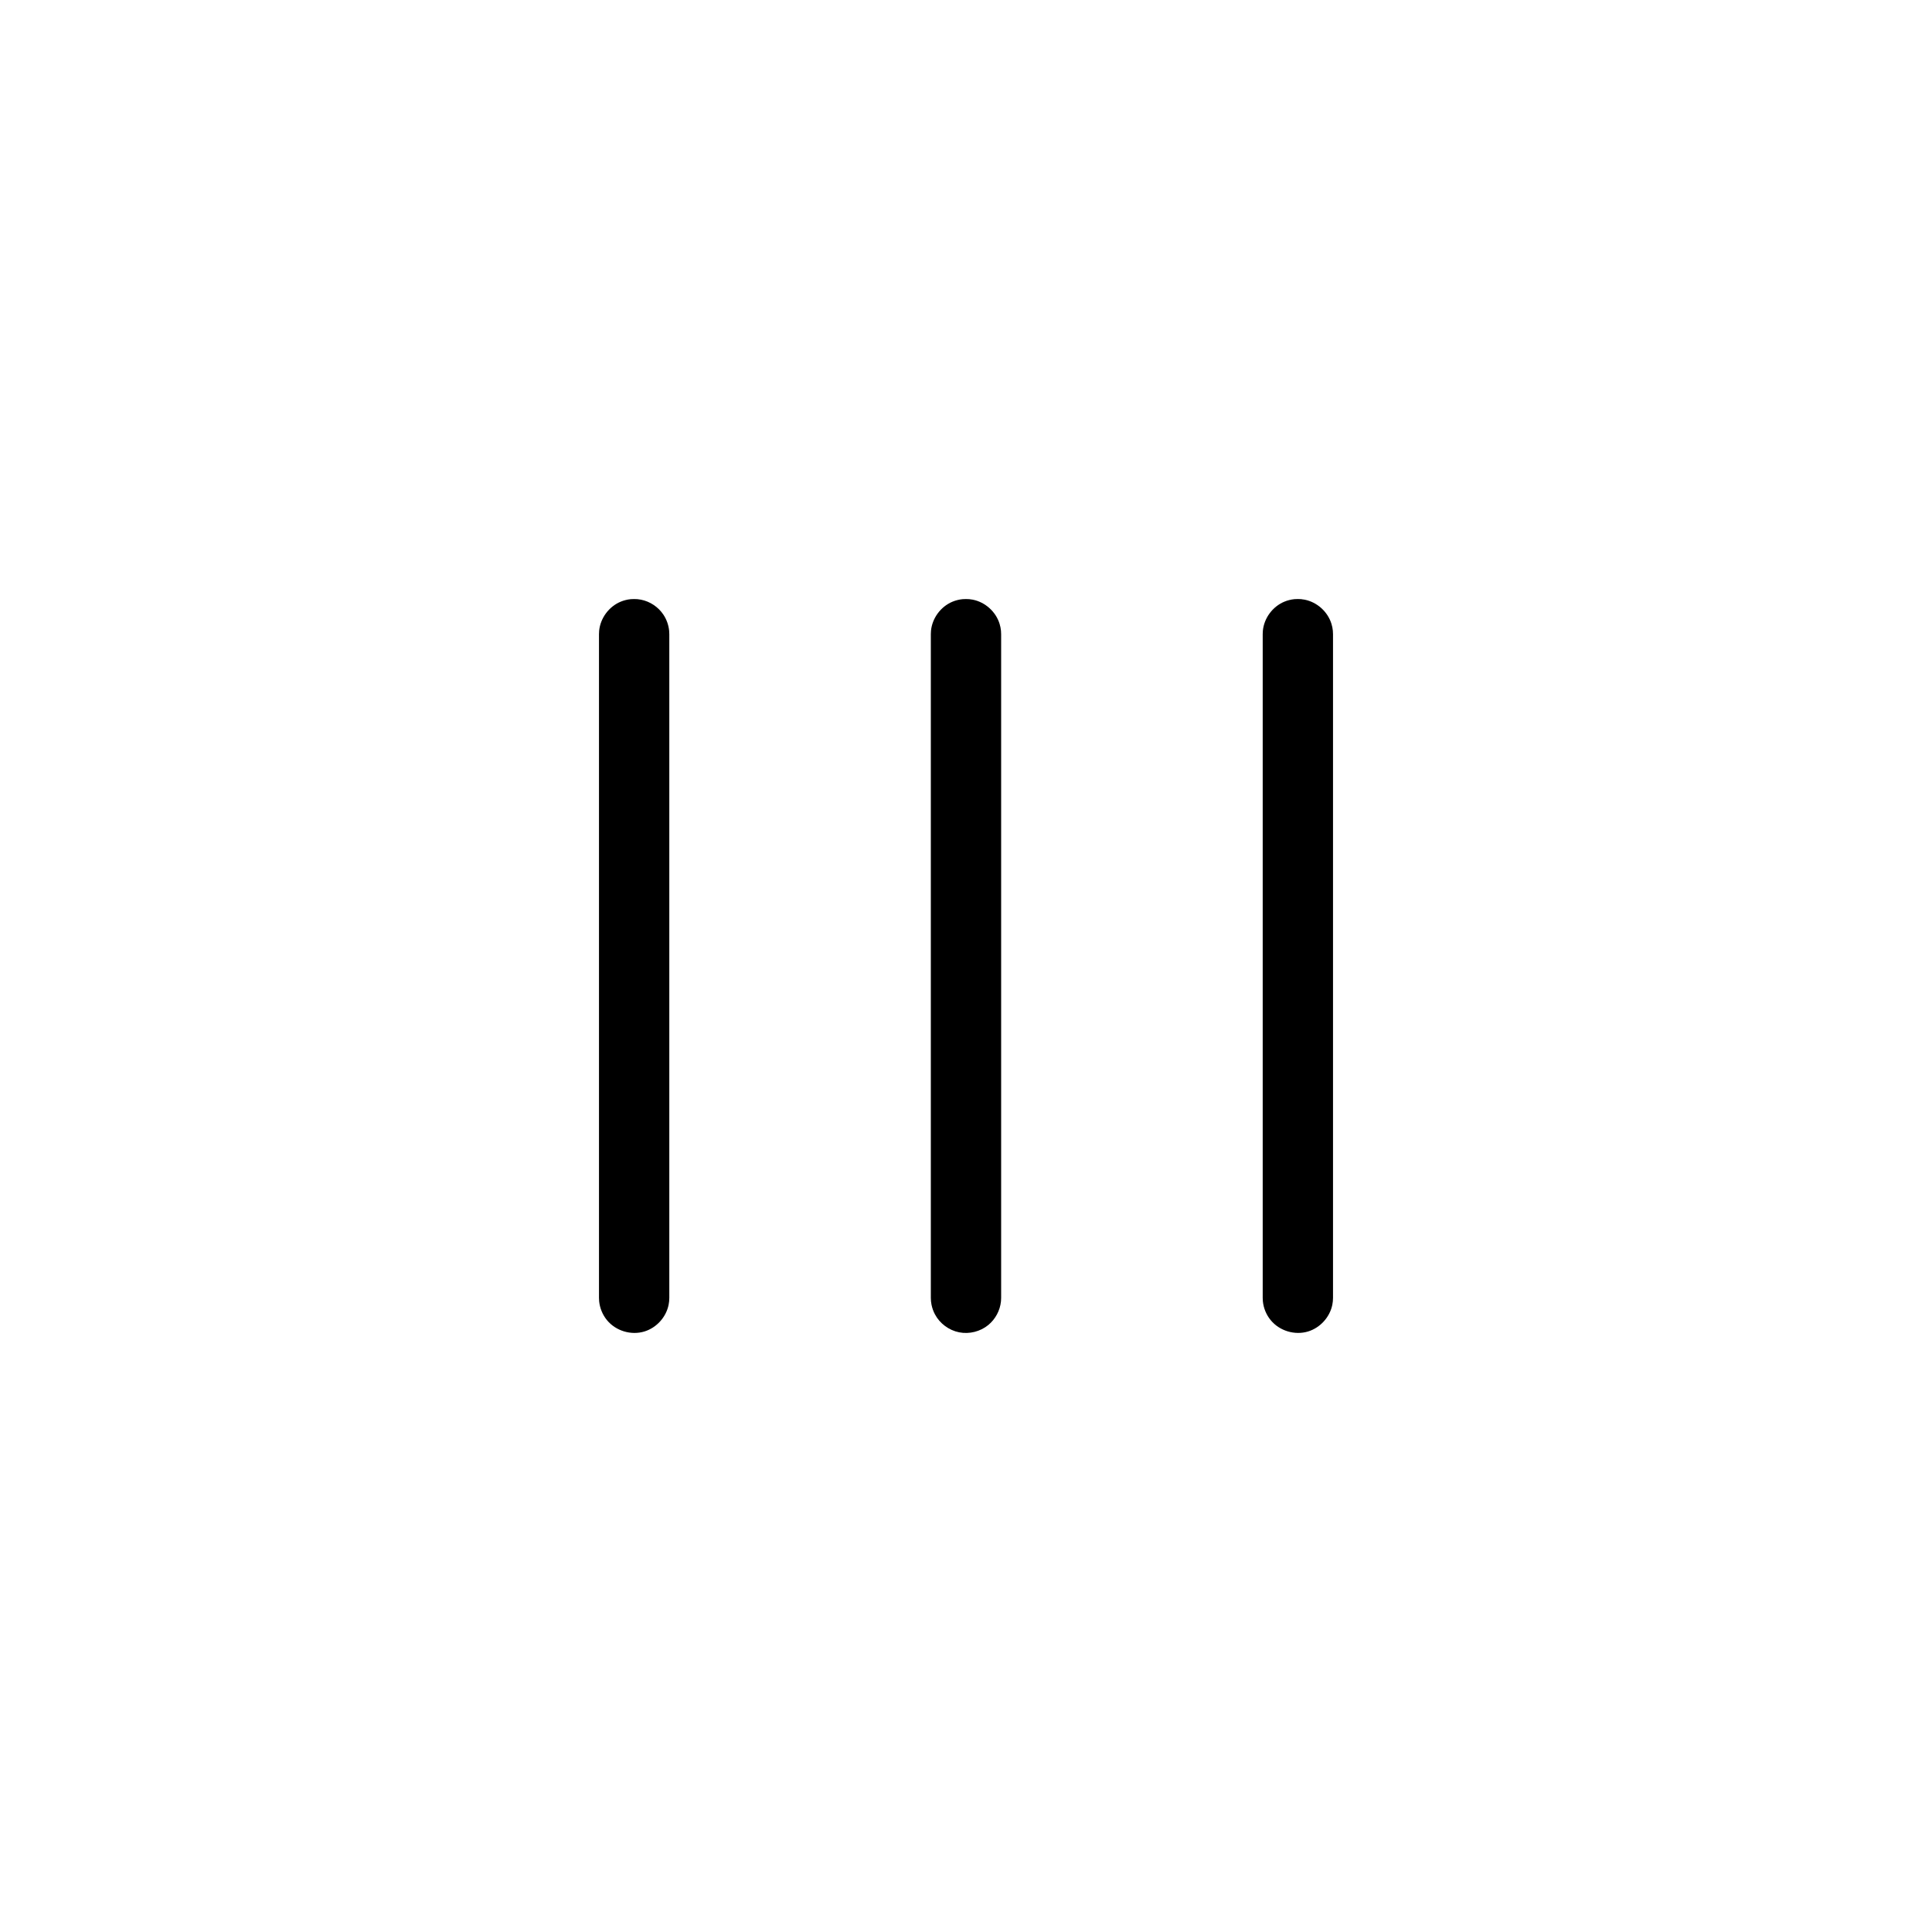 <?xml version="1.0" encoding="UTF-8"?>
<!-- Uploaded to: ICON Repo, www.iconrepo.com, Generator: ICON Repo Mixer Tools -->
<svg fill="#000000" width="800px" height="800px" version="1.1" viewBox="144 144 512 512" xmlns="http://www.w3.org/2000/svg">
 <g fill-rule="evenodd">
  <path d="m312.97 302.79c0.305 0.043 0.609 0.074 0.906 0.133 2.394 0.473 4.574 1.93 5.926 3.961 0.848 1.266 1.375 2.742 1.527 4.266 0.031 0.305 0.031 0.609 0.043 0.914v175.88c-0.039 0.812-0.02 1.02-0.18 1.82-0.648 3.277-3.188 6.109-6.43 7.098-3.496 1.059-7.547-0.129-9.91-3.008-1.156-1.41-1.891-3.172-2.07-5-0.031-0.305-0.031-0.609-0.043-0.914v-175.88c0.016-0.305 0.016-0.609 0.043-0.914 0.328-3.332 2.578-6.398 5.711-7.695 0.844-0.348 1.742-0.574 2.648-0.664 0.609-0.059 1.219-0.031 1.824 0z"/>
  <path d="m400.91 302.79c0.305 0.043 0.605 0.074 0.902 0.133 3.281 0.652 6.117 3.188 7.098 6.434 0.18 0.582 0.301 1.184 0.359 1.789 0.031 0.305 0.031 0.609 0.043 0.914v175.88c-0.016 0.305-0.016 0.609-0.043 0.914-0.238 2.43-1.477 4.742-3.363 6.289-2.113 1.734-5.019 2.473-7.727 1.934-2.695-0.535-5.109-2.32-6.398-4.742-0.434-0.809-0.742-1.68-0.922-2.574-0.16-0.805-0.141-1.008-0.18-1.82v-175.88c0.016-0.305 0.016-0.609 0.043-0.914 0.328-3.332 2.574-6.398 5.707-7.695 0.848-0.348 1.742-0.574 2.652-0.664 0.609-0.059 1.219-0.031 1.824 0z"/>
  <path d="m488.86 302.79c0.301 0.043 0.605 0.074 0.902 0.133 3.281 0.652 6.117 3.188 7.098 6.434 0.18 0.582 0.301 1.184 0.359 1.789 0.031 0.305 0.031 0.609 0.043 0.914v175.88c-0.039 0.812-0.02 1.02-0.18 1.82-0.652 3.277-3.191 6.109-6.434 7.098-3.496 1.059-7.547-0.129-9.906-3.008-1.164-1.41-1.891-3.172-2.07-5-0.031-0.305-0.031-0.609-0.043-0.914v-175.88c0.016-0.305 0.016-0.609 0.043-0.914 0.324-3.332 2.574-6.398 5.707-7.695 0.844-0.348 1.742-0.574 2.652-0.664 0.605-0.059 1.219-0.031 1.824 0z"/>
 </g>
</svg>